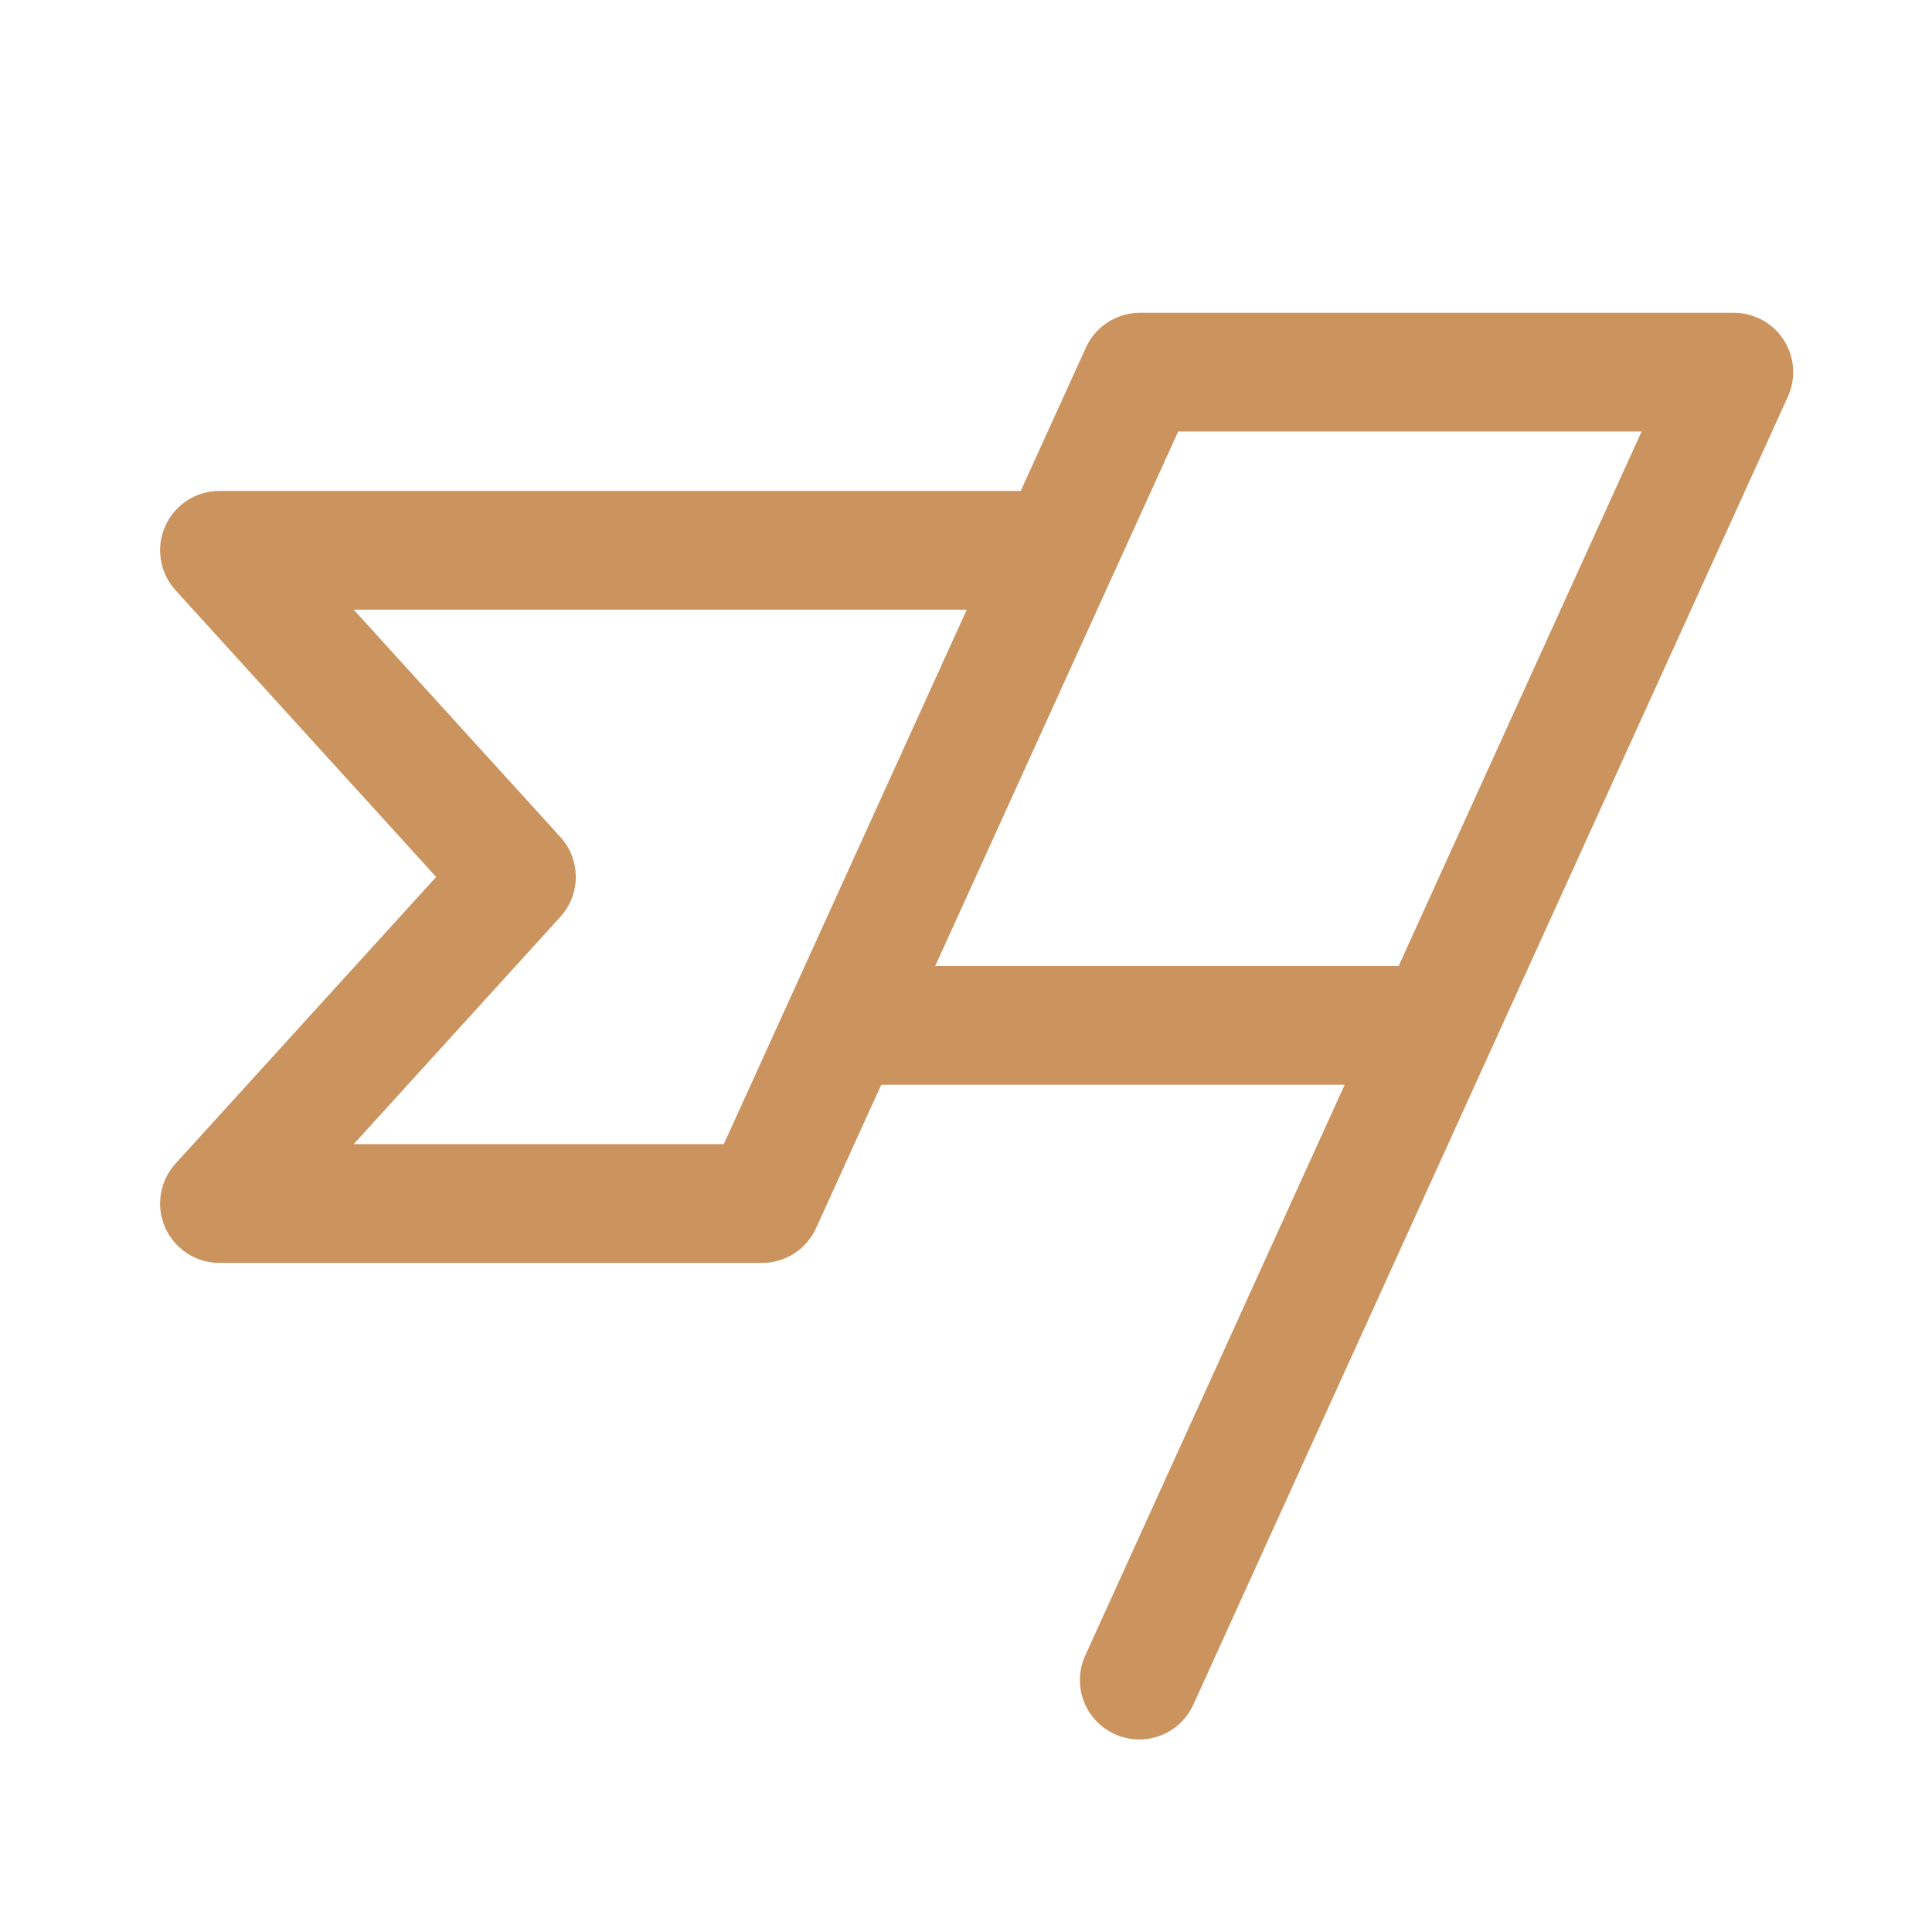 <?xml version="1.0" encoding="UTF-8"?> <svg xmlns="http://www.w3.org/2000/svg" width="61" height="61" viewBox="0 0 61 61" fill="none"><path d="M56.319 10.735C56.15 10.471 55.916 10.254 55.64 10.104C55.365 9.954 55.056 9.875 54.742 9.875H35.992C35.632 9.875 35.28 9.979 34.977 10.174C34.675 10.369 34.435 10.647 34.286 10.974L32.228 15.5H6.93C6.566 15.5 6.211 15.606 5.907 15.804C5.602 16.002 5.362 16.284 5.215 16.616C5.068 16.948 5.021 17.316 5.079 17.675C5.137 18.033 5.298 18.367 5.542 18.636L13.771 27.688L5.542 36.739C5.298 37.008 5.137 37.342 5.079 37.7C5.021 38.059 5.068 38.426 5.215 38.759C5.362 39.091 5.602 39.373 5.907 39.571C6.211 39.769 6.566 39.875 6.93 39.875H24.06C24.42 39.875 24.772 39.771 25.075 39.576C25.377 39.381 25.617 39.103 25.766 38.776L27.824 34.25H42.456L34.286 52.224C34.176 52.449 34.113 52.694 34.099 52.944C34.086 53.194 34.122 53.445 34.207 53.68C34.292 53.916 34.423 54.132 34.593 54.316C34.762 54.5 34.967 54.649 35.195 54.752C35.423 54.856 35.67 54.913 35.92 54.92C36.17 54.927 36.419 54.883 36.653 54.792C36.886 54.701 37.099 54.564 37.278 54.39C37.458 54.215 37.601 54.006 37.698 53.776L56.448 12.526C56.578 12.24 56.635 11.927 56.612 11.614C56.59 11.301 56.489 10.999 56.319 10.735ZM22.853 36.125H11.167L17.692 28.948C18.006 28.603 18.179 28.154 18.179 27.688C18.179 27.221 18.006 26.772 17.692 26.427L11.167 19.25H30.524L22.853 36.125ZM44.16 30.5H29.528L37.199 13.625H51.831L44.16 30.5Z" fill="#CB935D"></path></svg> 